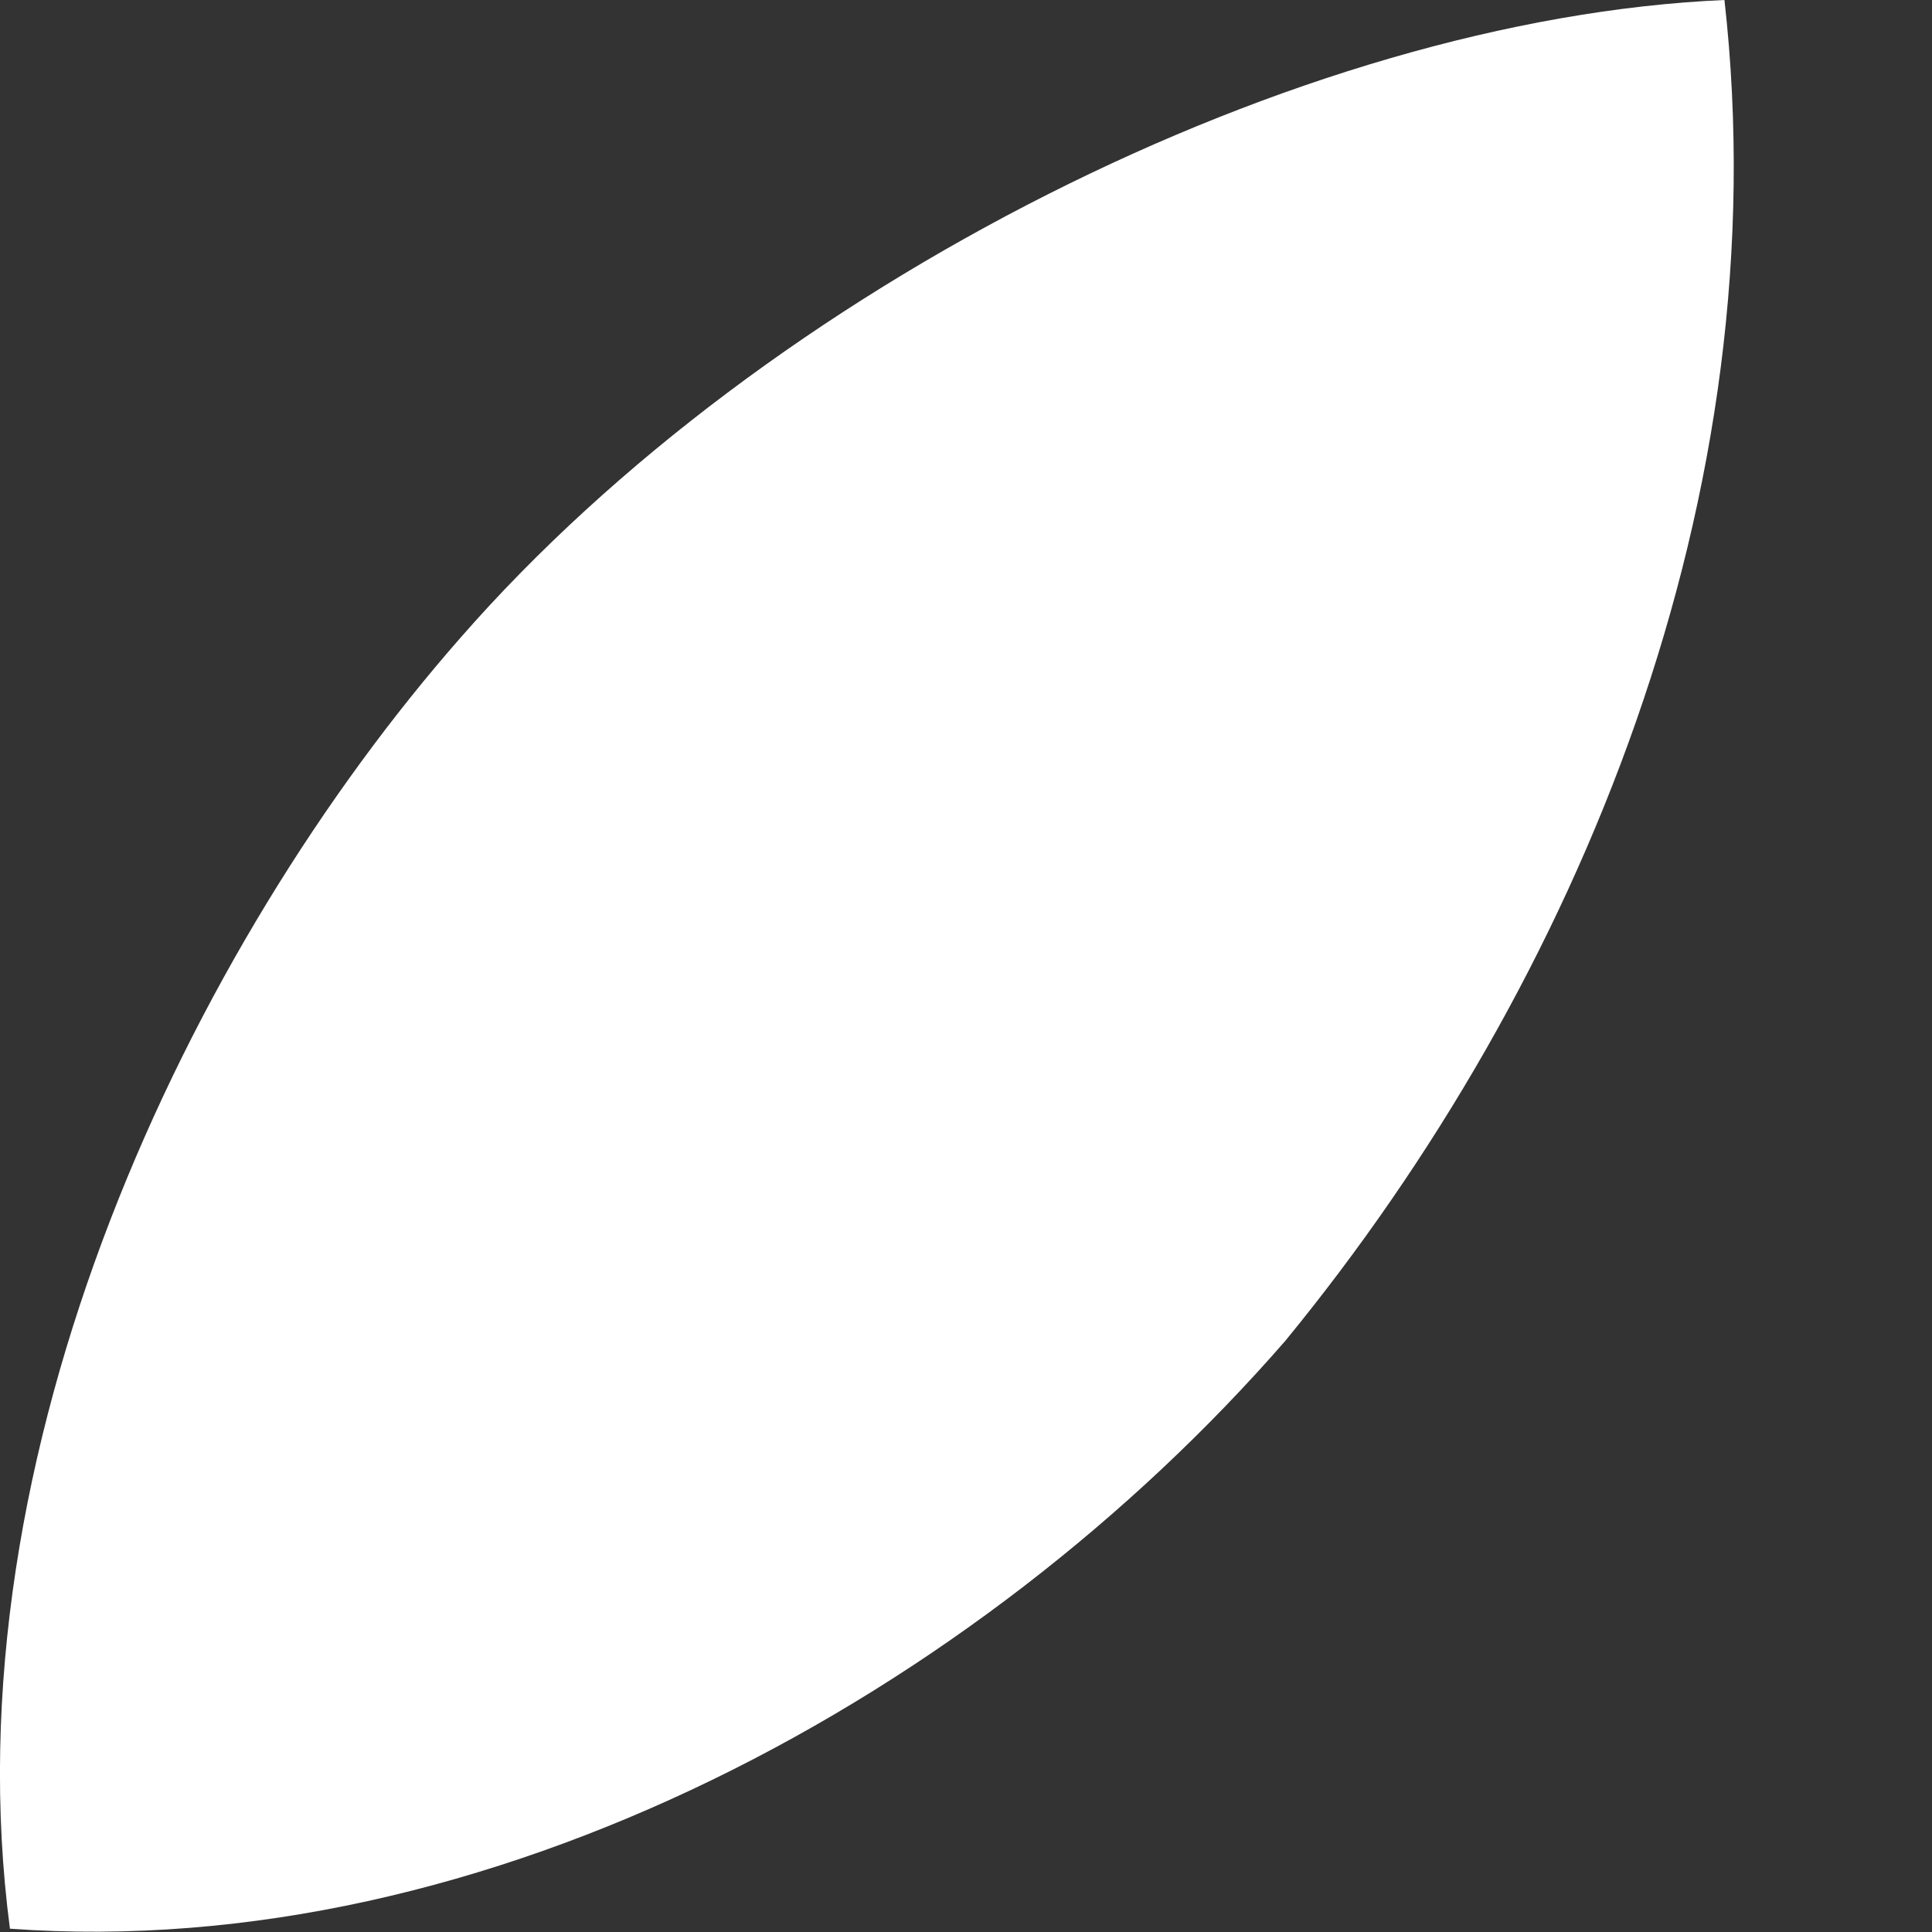 <?xml version="1.0" encoding="utf-8"?>
<svg xmlns="http://www.w3.org/2000/svg" fill="none" height="100%" overflow="visible" preserveAspectRatio="none" style="display: block;" viewBox="0 0 7 7" width="100%">
<rect x="0" y="0" width="7" height="7" fill="#333333" stroke="none"/>
<path d="M4.657 4.858C5.722 3.559 6.45 1.793 6.248 0C4.707 0.067 2.779 1.04 1.669 2.31C0.687 3.429 -0.191 5.263 0.036 6.988C1.768 7.114 3.545 6.136 4.657 4.858Z" fill="white" id="Vector"/>
</svg>